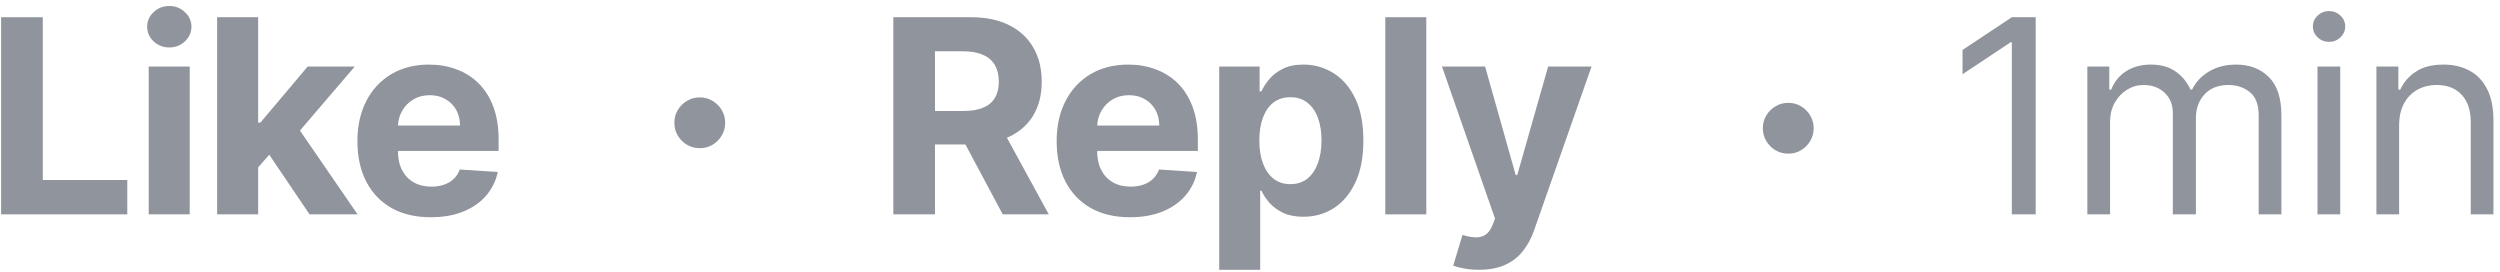 <svg xmlns="http://www.w3.org/2000/svg" width="156" height="17" viewBox="0 0 156 17" fill="none"><path d="M0.069 13.376V1.075H2.67V11.232H7.943V13.376H0.069Z" fill="#90949C"></path><path d="M9.279 13.376V4.15H11.838V13.376H9.279ZM10.565 2.961C10.184 2.961 9.858 2.835 9.585 2.583C9.317 2.327 9.183 2.02 9.183 1.664C9.183 1.312 9.317 1.009 9.585 0.757C9.858 0.501 10.184 0.373 10.565 0.373C10.945 0.373 11.269 0.501 11.537 0.757C11.81 1.009 11.946 1.312 11.946 1.664C11.946 2.02 11.81 2.327 11.537 2.583C11.269 2.835 10.945 2.961 10.565 2.961Z" fill="#90949C"></path><path d="M15.867 10.721L15.873 7.652H16.246L19.201 4.15H22.138L18.168 8.787H17.561L15.867 10.721ZM13.549 13.376V1.075H16.108V13.376H13.549ZM19.315 13.376L16.6 9.358L18.306 7.55L22.312 13.376H19.315Z" fill="#90949C"></path><path d="M26.88 13.556C25.93 13.556 25.114 13.364 24.429 12.979C23.748 12.591 23.224 12.043 22.855 11.334C22.487 10.621 22.303 9.778 22.303 8.805C22.303 7.856 22.487 7.023 22.855 6.307C23.224 5.59 23.742 5.031 24.411 4.631C25.084 4.231 25.872 4.03 26.777 4.03C27.386 4.03 27.953 4.128 28.477 4.325C29.006 4.517 29.466 4.807 29.858 5.196C30.255 5.584 30.563 6.072 30.784 6.661C31.004 7.246 31.114 7.93 31.114 8.715V9.418H23.324V7.832H28.705C28.705 7.464 28.625 7.138 28.465 6.853C28.305 6.569 28.083 6.347 27.798 6.187C27.518 6.022 27.192 5.94 26.819 5.94C26.431 5.94 26.087 6.03 25.786 6.211C25.49 6.387 25.258 6.625 25.09 6.925C24.921 7.222 24.835 7.552 24.831 7.916V9.424C24.831 9.88 24.915 10.275 25.084 10.607C25.256 10.939 25.498 11.196 25.81 11.376C26.123 11.556 26.493 11.646 26.922 11.646C27.206 11.646 27.466 11.606 27.702 11.526C27.939 11.446 28.141 11.326 28.309 11.166C28.477 11.005 28.605 10.809 28.693 10.577L31.06 10.733C30.94 11.302 30.693 11.798 30.321 12.223C29.953 12.643 29.476 12.972 28.892 13.208C28.311 13.44 27.64 13.556 26.88 13.556Z" fill="#90949C"></path><path d="M55.743 13.376V1.075H60.596C61.525 1.075 62.318 1.241 62.974 1.574C63.635 1.902 64.138 2.369 64.482 2.973C64.83 3.574 65.004 4.28 65.004 5.093C65.004 5.91 64.828 6.613 64.476 7.202C64.124 7.786 63.613 8.235 62.944 8.547C62.28 8.859 61.475 9.015 60.53 9.015H57.28V6.925H60.109C60.606 6.925 61.018 6.857 61.347 6.721C61.675 6.585 61.919 6.381 62.079 6.108C62.243 5.836 62.326 5.498 62.326 5.093C62.326 4.685 62.243 4.341 62.079 4.06C61.919 3.78 61.673 3.568 61.341 3.424C61.012 3.275 60.598 3.201 60.097 3.201H58.343V13.376H55.743ZM62.386 7.778L65.443 13.376H62.572L59.581 7.778H62.386Z" fill="#90949C"></path><path d="M70.512 13.556C69.563 13.556 68.746 13.364 68.061 12.979C67.38 12.591 66.856 12.043 66.487 11.334C66.119 10.621 65.935 9.778 65.935 8.805C65.935 7.856 66.119 7.023 66.487 6.307C66.856 5.59 67.374 5.031 68.043 4.631C68.716 4.23 69.505 4.03 70.409 4.03C71.018 4.03 71.585 4.128 72.109 4.325C72.638 4.517 73.098 4.807 73.491 5.195C73.887 5.584 74.195 6.072 74.416 6.661C74.636 7.246 74.746 7.93 74.746 8.715V9.418H66.956V7.832H72.338C72.338 7.464 72.257 7.137 72.097 6.853C71.937 6.569 71.715 6.347 71.431 6.186C71.15 6.022 70.824 5.94 70.452 5.94C70.063 5.94 69.719 6.03 69.418 6.21C69.122 6.387 68.89 6.625 68.722 6.925C68.554 7.222 68.468 7.552 68.463 7.916V9.424C68.463 9.88 68.548 10.275 68.716 10.607C68.888 10.939 69.13 11.196 69.442 11.376C69.755 11.556 70.125 11.646 70.554 11.646C70.838 11.646 71.098 11.606 71.335 11.526C71.571 11.446 71.773 11.326 71.941 11.166C72.109 11.005 72.237 10.809 72.326 10.577L74.692 10.733C74.572 11.302 74.326 11.798 73.953 12.223C73.585 12.643 73.108 12.971 72.524 13.208C71.943 13.44 71.272 13.556 70.512 13.556Z" fill="#90949C"></path><path d="M76.078 16.835V4.15H78.6V5.7H78.714C78.826 5.452 78.989 5.199 79.201 4.943C79.417 4.683 79.697 4.467 80.041 4.295C80.39 4.118 80.822 4.03 81.339 4.03C82.012 4.03 82.632 4.206 83.201 4.559C83.769 4.907 84.224 5.434 84.564 6.138C84.905 6.839 85.075 7.718 85.075 8.775C85.075 9.804 84.909 10.673 84.576 11.382C84.248 12.086 83.799 12.621 83.231 12.986C82.666 13.346 82.034 13.526 81.333 13.526C80.836 13.526 80.414 13.444 80.066 13.28C79.721 13.116 79.439 12.909 79.219 12.661C78.999 12.409 78.83 12.155 78.714 11.898H78.636V16.835H76.078ZM78.582 8.763C78.582 9.312 78.658 9.79 78.81 10.199C78.962 10.607 79.183 10.925 79.471 11.154C79.759 11.378 80.11 11.49 80.522 11.49C80.939 11.49 81.291 11.376 81.579 11.148C81.867 10.915 82.086 10.595 82.234 10.187C82.386 9.774 82.462 9.3 82.462 8.763C82.462 8.231 82.388 7.762 82.24 7.358C82.092 6.953 81.873 6.637 81.585 6.409C81.297 6.18 80.942 6.066 80.522 6.066C80.106 6.066 79.753 6.176 79.465 6.397C79.181 6.617 78.962 6.929 78.81 7.334C78.658 7.738 78.582 8.215 78.582 8.763Z" fill="#90949C"></path><path d="M89.001 1.075V13.376H86.442V1.075H89.001Z" fill="#90949C"></path><path d="M92.292 16.835C91.968 16.835 91.663 16.809 91.379 16.757C91.099 16.709 90.866 16.647 90.682 16.571L91.259 14.661C91.559 14.753 91.829 14.803 92.07 14.811C92.314 14.819 92.524 14.763 92.7 14.643C92.88 14.523 93.027 14.319 93.139 14.03L93.289 13.64L89.979 4.15H92.67L94.58 10.925H94.676L96.604 4.15H99.313L95.727 14.373C95.555 14.869 95.321 15.302 95.025 15.67C94.732 16.043 94.362 16.329 93.913 16.529C93.465 16.733 92.924 16.835 92.292 16.835Z" fill="#90949C"></path><path d="M127.027 1.075V13.376H125.537V2.637H125.465L122.462 4.631V3.117L125.537 1.075H127.027Z" fill="#90949C"></path><path d="M130.25 13.376V4.15H131.62V5.592H131.74C131.932 5.099 132.242 4.717 132.671 4.445C133.099 4.168 133.614 4.03 134.214 4.03C134.823 4.03 135.33 4.168 135.734 4.445C136.142 4.717 136.461 5.099 136.689 5.592H136.785C137.021 5.115 137.376 4.737 137.848 4.457C138.321 4.172 138.887 4.03 139.548 4.03C140.373 4.03 141.047 4.288 141.572 4.805C142.096 5.318 142.359 6.116 142.359 7.202V13.376H140.941V7.202C140.941 6.521 140.755 6.034 140.383 5.742C140.01 5.45 139.572 5.304 139.067 5.304C138.419 5.304 137.916 5.5 137.56 5.892C137.203 6.281 137.025 6.773 137.025 7.37V13.376H135.584V7.057C135.584 6.533 135.414 6.11 135.073 5.79C134.733 5.466 134.294 5.304 133.758 5.304C133.39 5.304 133.045 5.402 132.725 5.598C132.408 5.794 132.152 6.066 131.956 6.415C131.764 6.759 131.668 7.157 131.668 7.61V13.376H130.25Z" fill="#90949C"></path><path d="M144.612 13.376V4.15H146.03V13.376H144.612ZM145.333 2.613C145.057 2.613 144.818 2.519 144.618 2.33C144.422 2.142 144.324 1.916 144.324 1.652C144.324 1.388 144.422 1.161 144.618 0.973C144.818 0.785 145.057 0.691 145.333 0.691C145.609 0.691 145.845 0.785 146.042 0.973C146.242 1.161 146.342 1.388 146.342 1.652C146.342 1.916 146.242 2.142 146.042 2.33C145.845 2.519 145.609 2.613 145.333 2.613Z" fill="#90949C"></path><path d="M149.705 7.826V13.376H148.288V4.15H149.657V5.592H149.777C149.993 5.123 150.322 4.747 150.762 4.463C151.203 4.174 151.771 4.03 152.468 4.03C153.092 4.03 153.639 4.158 154.108 4.415C154.576 4.667 154.94 5.051 155.201 5.568C155.461 6.08 155.591 6.729 155.591 7.514V13.376H154.174V7.61C154.174 6.885 153.985 6.321 153.609 5.916C153.233 5.508 152.716 5.304 152.059 5.304C151.607 5.304 151.203 5.402 150.846 5.598C150.494 5.794 150.216 6.08 150.011 6.457C149.807 6.833 149.705 7.29 149.705 7.826Z" fill="#90949C"></path><path d="M43.665 9.248C43.375 9.248 43.109 9.177 42.869 9.035C42.629 8.891 42.436 8.699 42.292 8.459C42.151 8.218 42.08 7.953 42.08 7.662C42.08 7.369 42.151 7.104 42.292 6.866C42.436 6.626 42.629 6.435 42.869 6.293C43.109 6.149 43.375 6.077 43.665 6.077C43.958 6.077 44.224 6.149 44.462 6.293C44.702 6.435 44.893 6.626 45.035 6.866C45.179 7.104 45.251 7.369 45.251 7.662C45.251 7.953 45.179 8.218 45.035 8.459C44.893 8.699 44.702 8.891 44.462 9.035C44.224 9.177 43.958 9.248 43.665 9.248Z" fill="#90949C"></path><path d="M111.587 9.588C111.297 9.588 111.031 9.517 110.791 9.376C110.551 9.231 110.358 9.039 110.214 8.799C110.072 8.559 110.002 8.293 110.002 8.003C110.002 7.709 110.072 7.444 110.214 7.206C110.358 6.966 110.551 6.775 110.791 6.633C111.031 6.489 111.297 6.417 111.587 6.417C111.88 6.417 112.146 6.489 112.384 6.633C112.624 6.775 112.815 6.966 112.957 7.206C113.101 7.444 113.173 7.709 113.173 8.003C113.173 8.293 113.101 8.559 112.957 8.799C112.815 9.039 112.624 9.231 112.384 9.376C112.146 9.517 111.88 9.588 111.587 9.588Z" fill="#90949C"></path></svg>